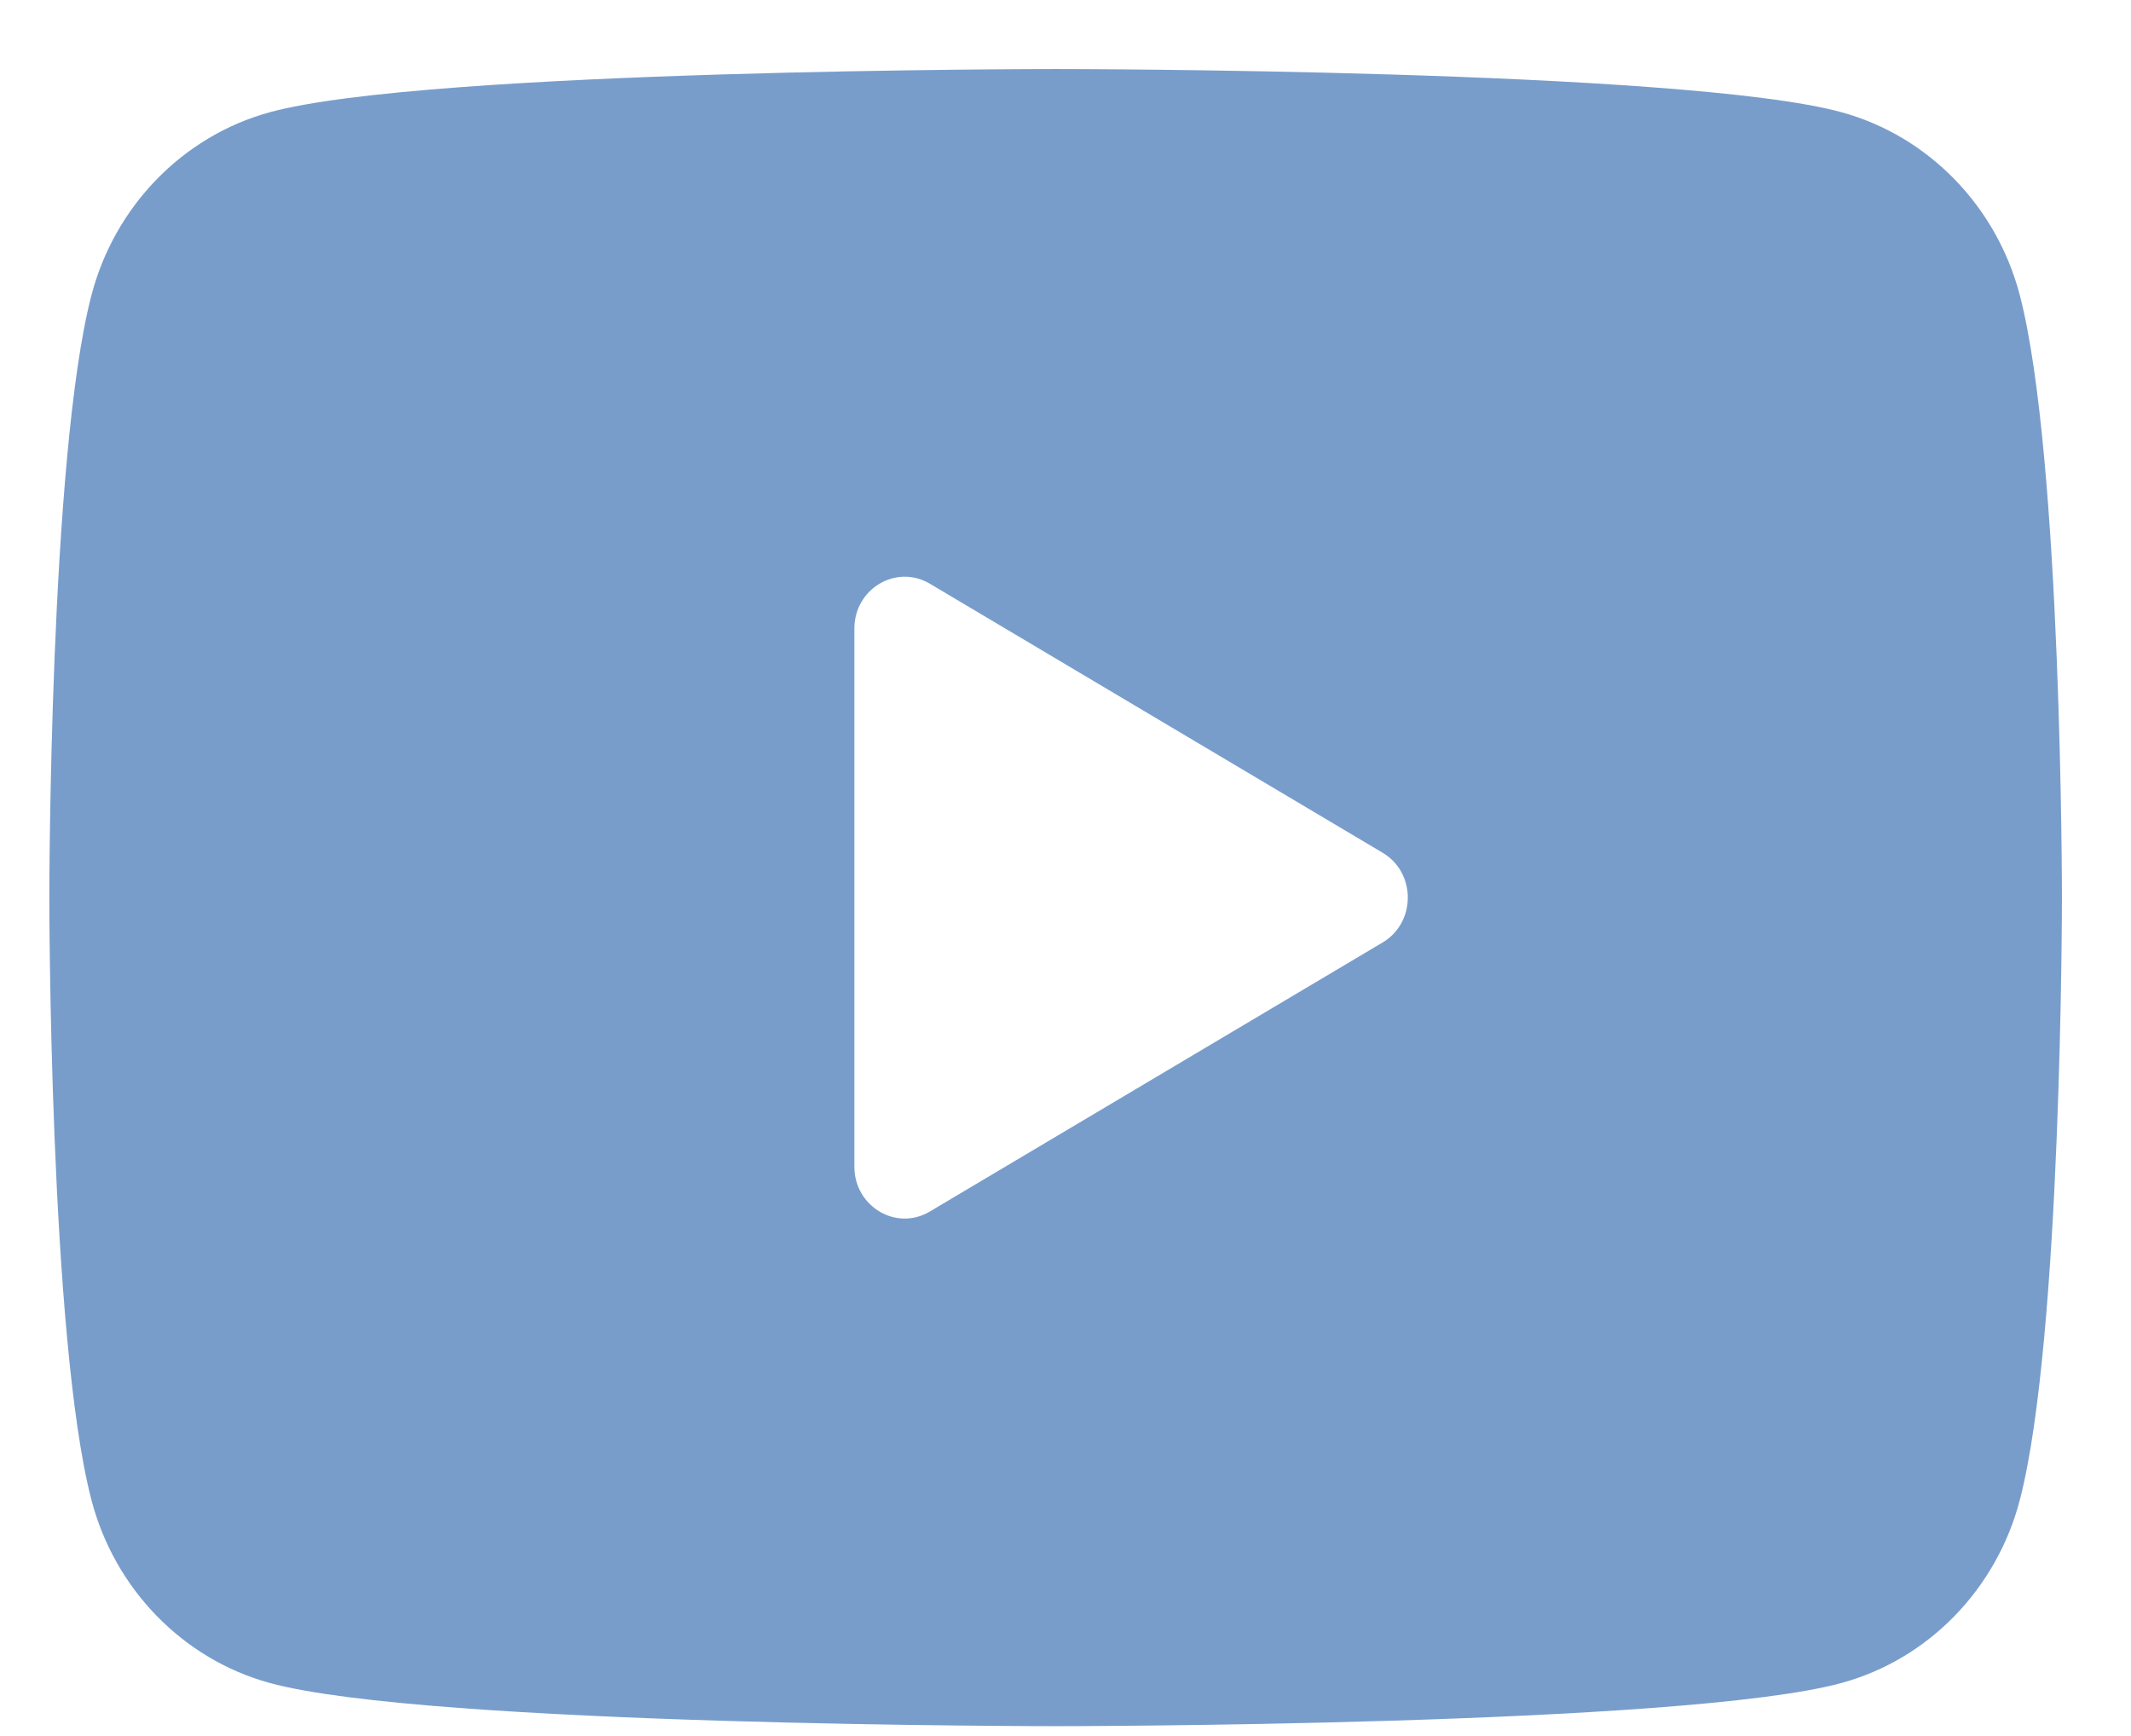 <svg width="27" height="22" viewBox="0 0 27 22" fill="none" xmlns="http://www.w3.org/2000/svg">
<path d="M25.592 3.744C25.299 2.615 24.434 1.726 23.338 1.424C21.349 0.875 13.375 0.875 13.375 0.875C13.375 0.875 5.401 0.875 3.412 1.424C2.316 1.726 1.451 2.615 1.158 3.744C0.625 5.792 0.625 11.375 0.625 11.375C0.625 11.375 0.625 16.958 1.158 19.006C1.451 20.135 2.316 21.024 3.412 21.326C5.401 21.875 13.375 21.875 13.375 21.875C13.375 21.875 21.349 21.875 23.338 21.326C24.436 21.024 25.299 20.135 25.592 19.006C26.125 16.958 26.125 11.375 26.125 11.375C26.125 11.375 26.125 5.792 25.592 3.744ZM10.825 14.785V7.965C10.825 7.46 11.357 7.145 11.781 7.397L17.519 10.807C17.943 11.059 17.943 11.691 17.519 11.943L11.781 15.353C11.357 15.607 10.825 15.29 10.825 14.785Z" fill="#789DCB"/>
</svg>
